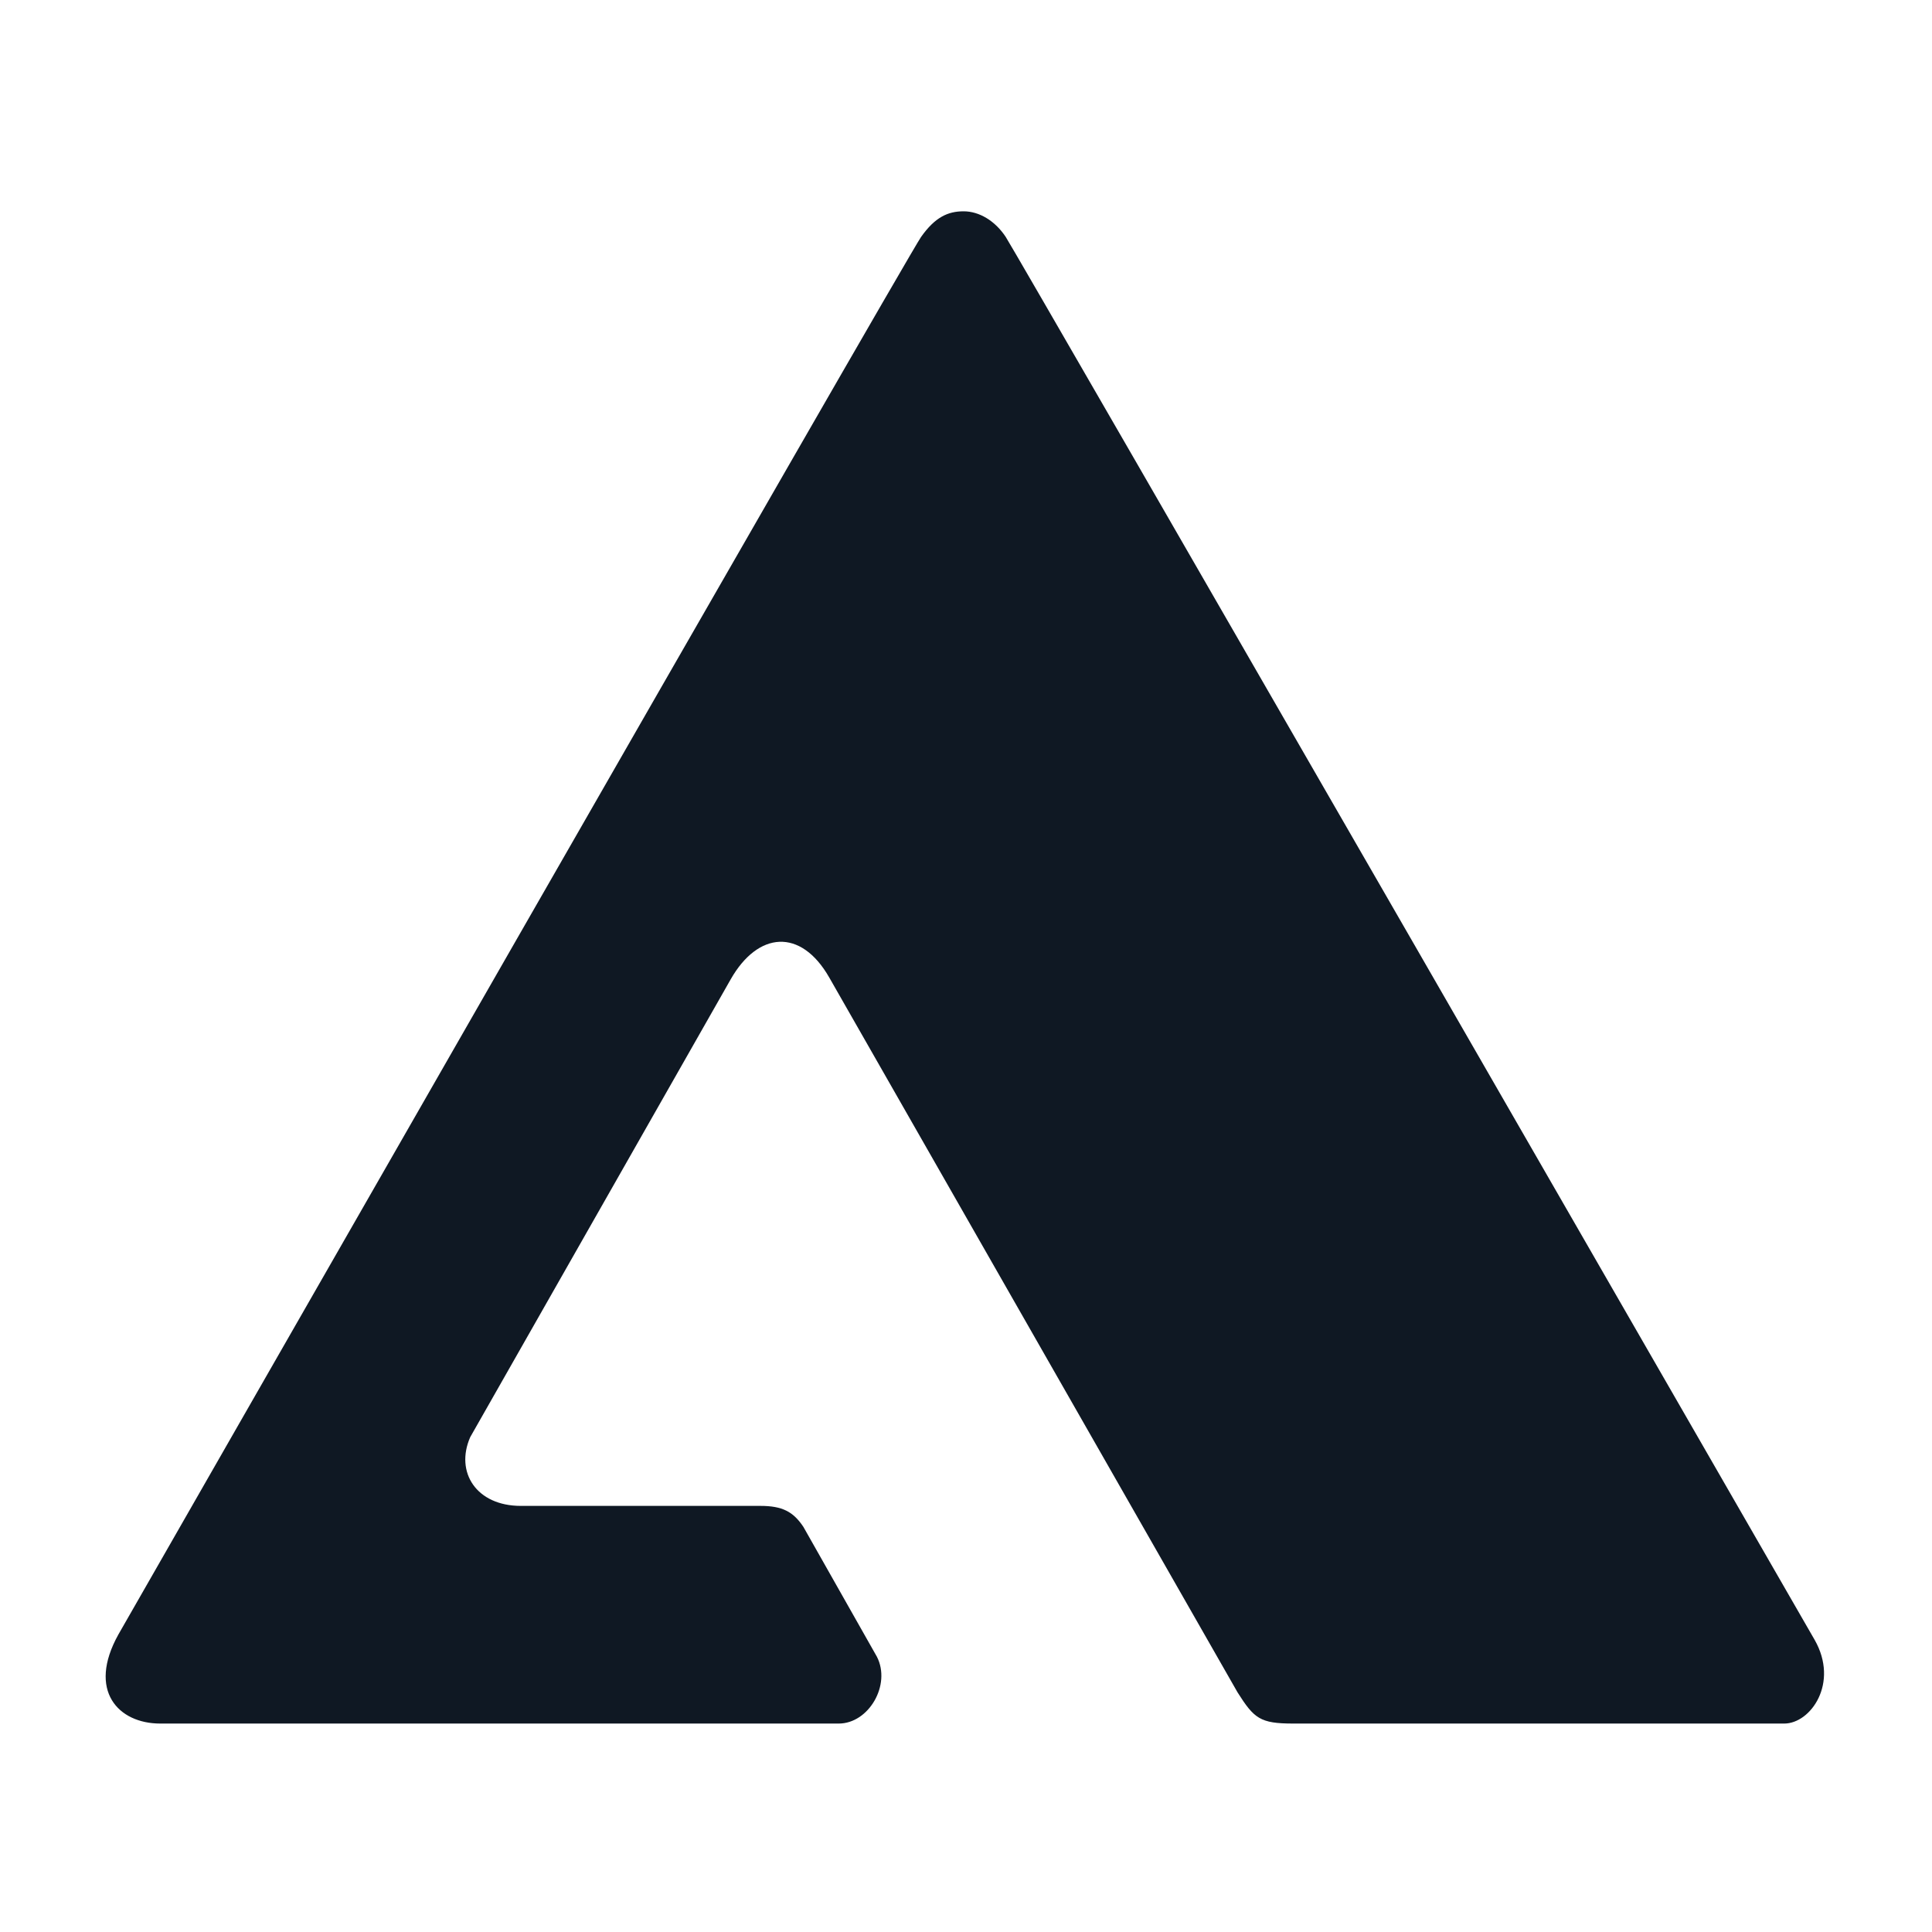 <svg xmlns="http://www.w3.org/2000/svg" width="512" height="512" fill="none"><path fill="#0F1823" d="M244.091 62.794c-3.729 5.273-212.723 370.375-212.723 370.375-8.293 14.885.003 23.591 11.08 23.591H222.27c7.948 0 13.944-10.251 10.121-17.707l-19.482-34.41c-2.689-4.051-5.614-5.566-11.385-5.566h-63.506c-11.768 0-17.475-8.915-13.409-18.216 0 0 61.808-108.628 69.026-121.32 7.219-12.693 18.575-13.684 26.12-.498l108.202 189.441c4.403 6.959 5.989 8.276 14.772 8.276h130.114c6.995 0 14.579-10.722 8.066-22.163 0 0-211.529-367.497-214.376-371.803C263.686 58.488 259.489 56 255.36 56c-4.13 0-7.541 1.521-11.269 6.794Z"/></svg>